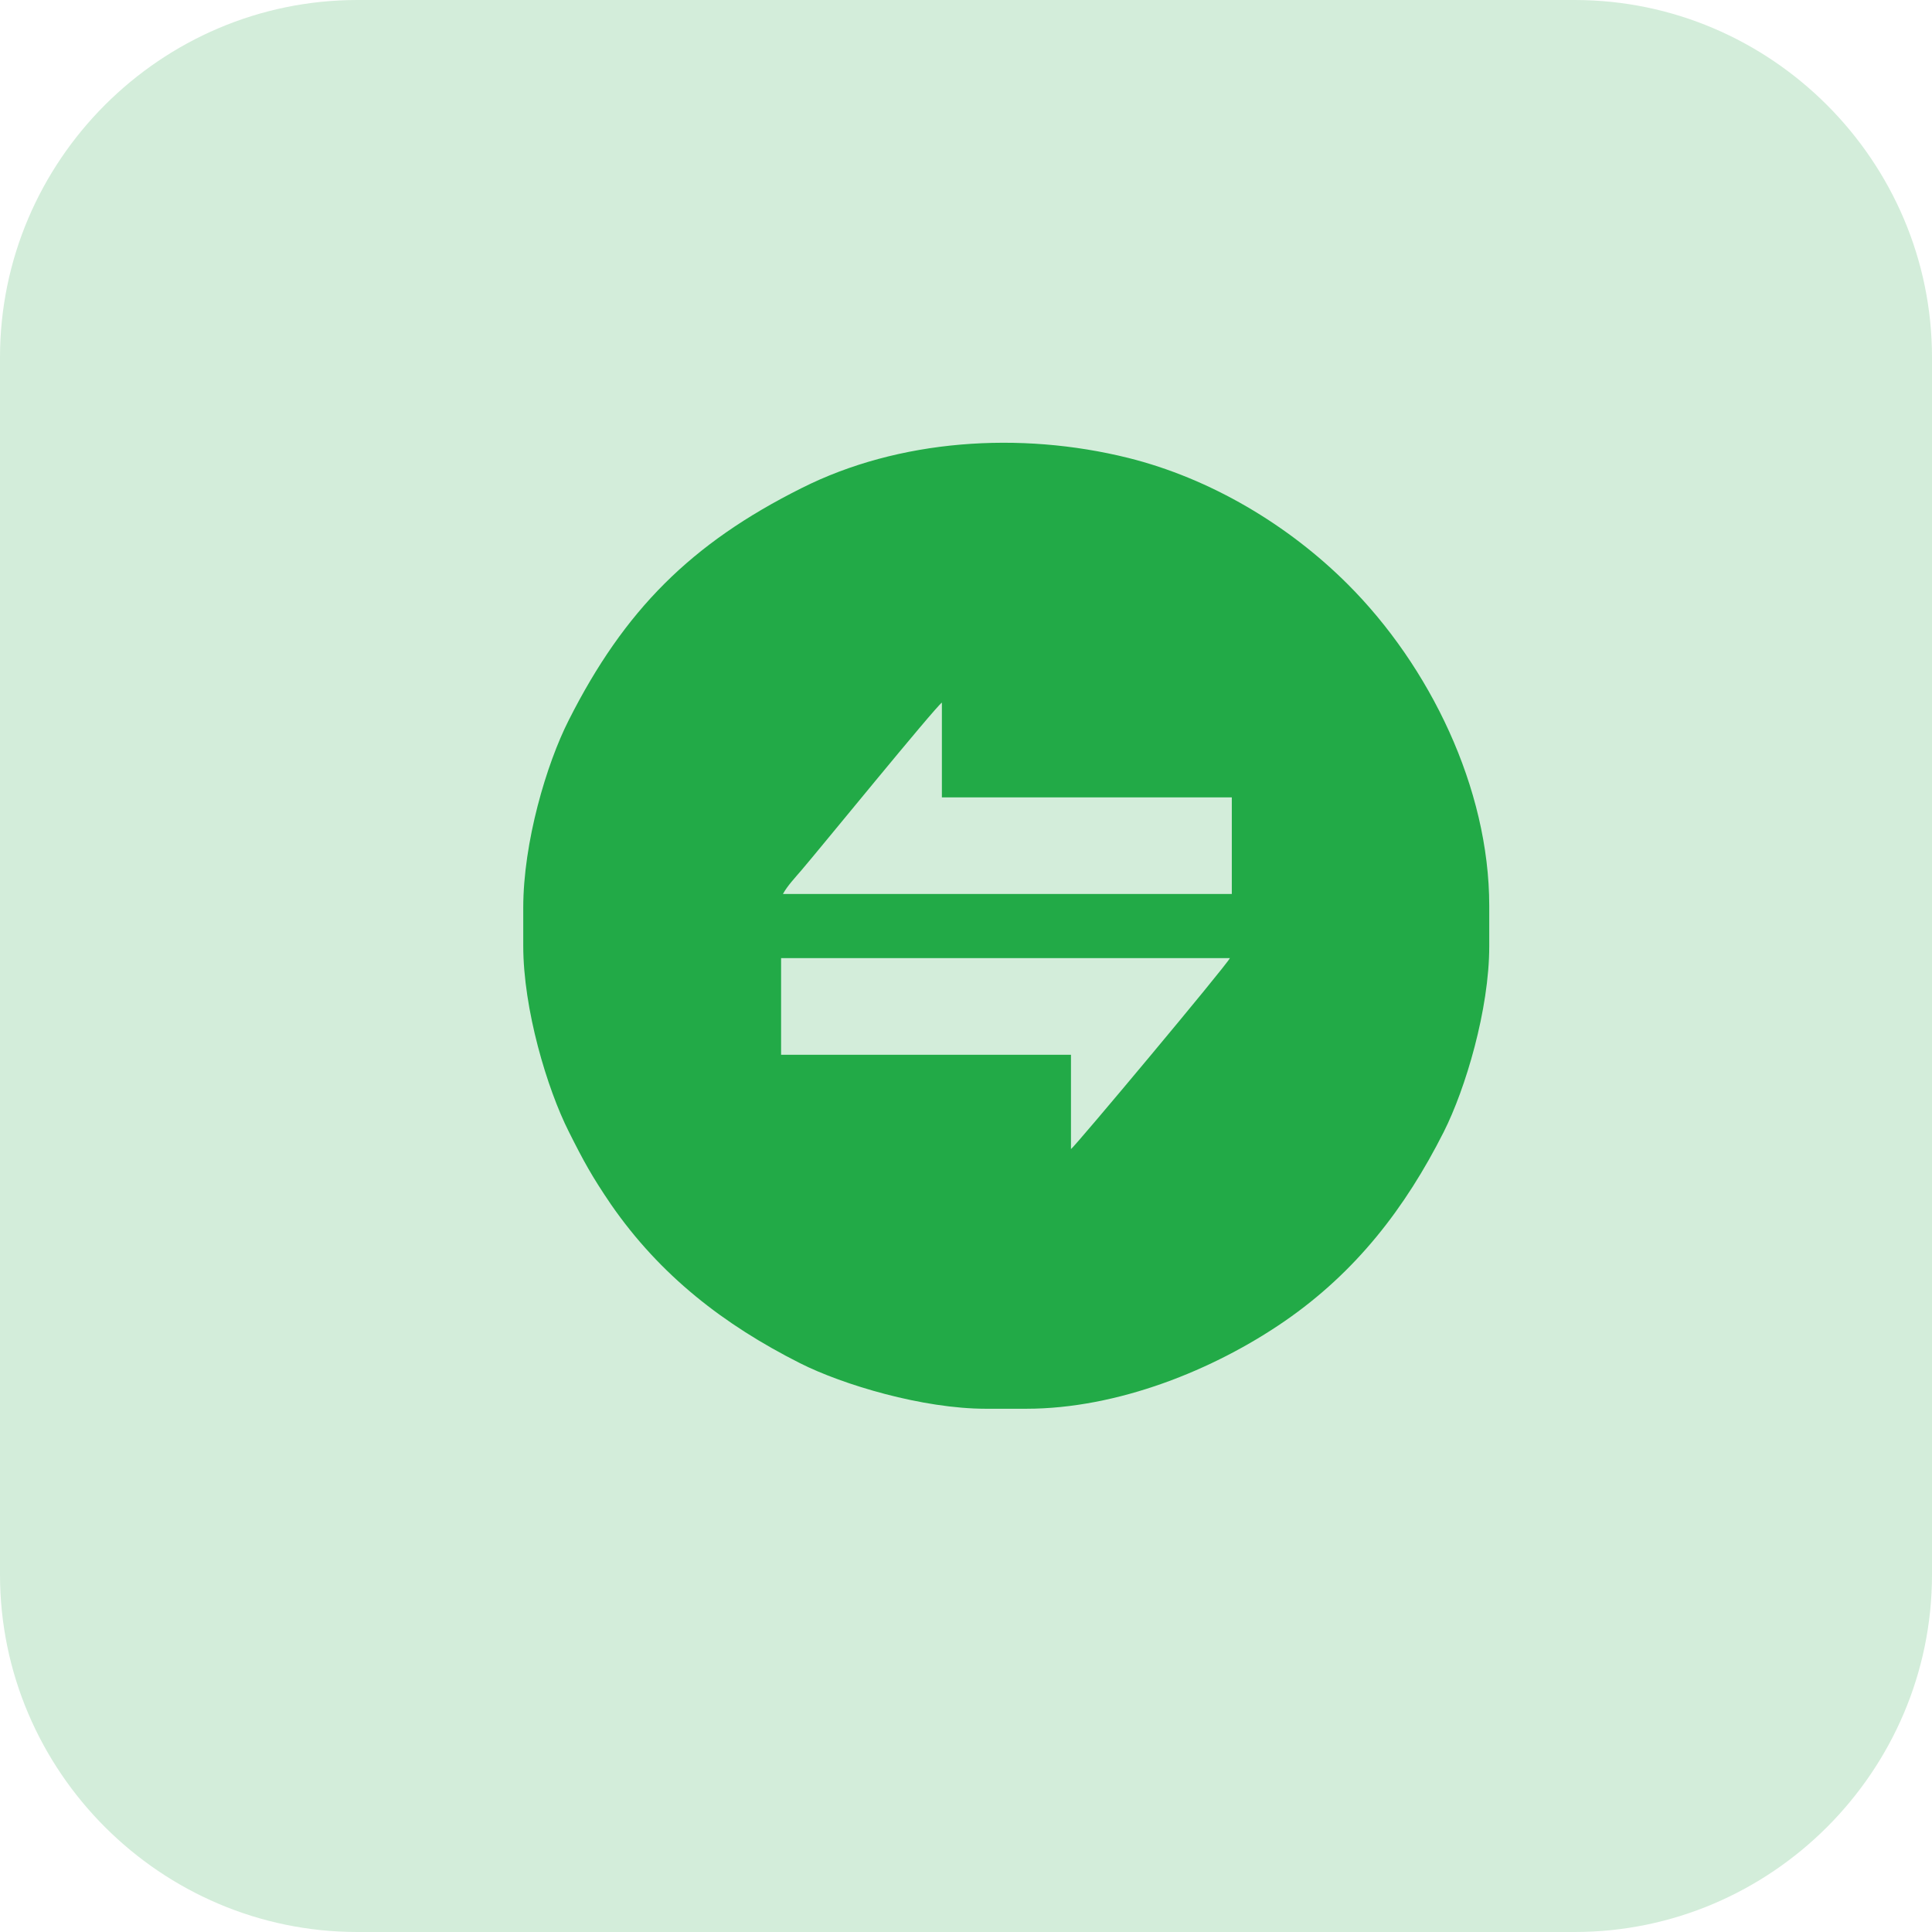 <svg width="48" height="48" viewBox="0 0 48 48" fill="none" xmlns="http://www.w3.org/2000/svg">
<path fill-rule="evenodd" clip-rule="evenodd" d="M8.881 0H39.119C44.007 0 48 4.002 48 8.881V39.119C48 44.007 44.007 48 39.119 48H8.881C3.993 48 0 44.007 0 39.119V8.881C0 3.993 3.993 0 8.881 0Z" fill="#D3EDDA"/>
<path fill-rule="evenodd" clip-rule="evenodd" d="M13 22.553V23.498C13 25.074 13.593 27.048 14.131 28.114C14.502 28.855 14.706 29.226 15.178 29.921C16.402 31.691 17.987 32.915 19.878 33.869C20.944 34.407 22.928 35 24.495 35H25.496C27.767 35 30.159 34.036 31.92 32.822C33.691 31.599 34.914 30.014 35.869 28.123C36.407 27.057 37 25.083 37 23.508V22.507C37 19.578 35.517 16.547 33.487 14.518C32.013 13.044 30.075 11.886 28.027 11.376C25.338 10.709 22.326 10.912 19.915 12.127C17.172 13.498 15.512 15.157 14.131 17.891C13.575 18.985 13 20.931 13 22.553ZM23.401 17.456V19.81H30.604V22.21H19.452C19.563 22.006 19.758 21.802 19.915 21.617C20.314 21.154 23.243 17.558 23.401 17.456ZM26.608 28.549V26.205H19.406V23.804H30.557C30.446 24.017 26.701 28.494 26.608 28.549Z" fill="#22aa47"/>
</svg>
